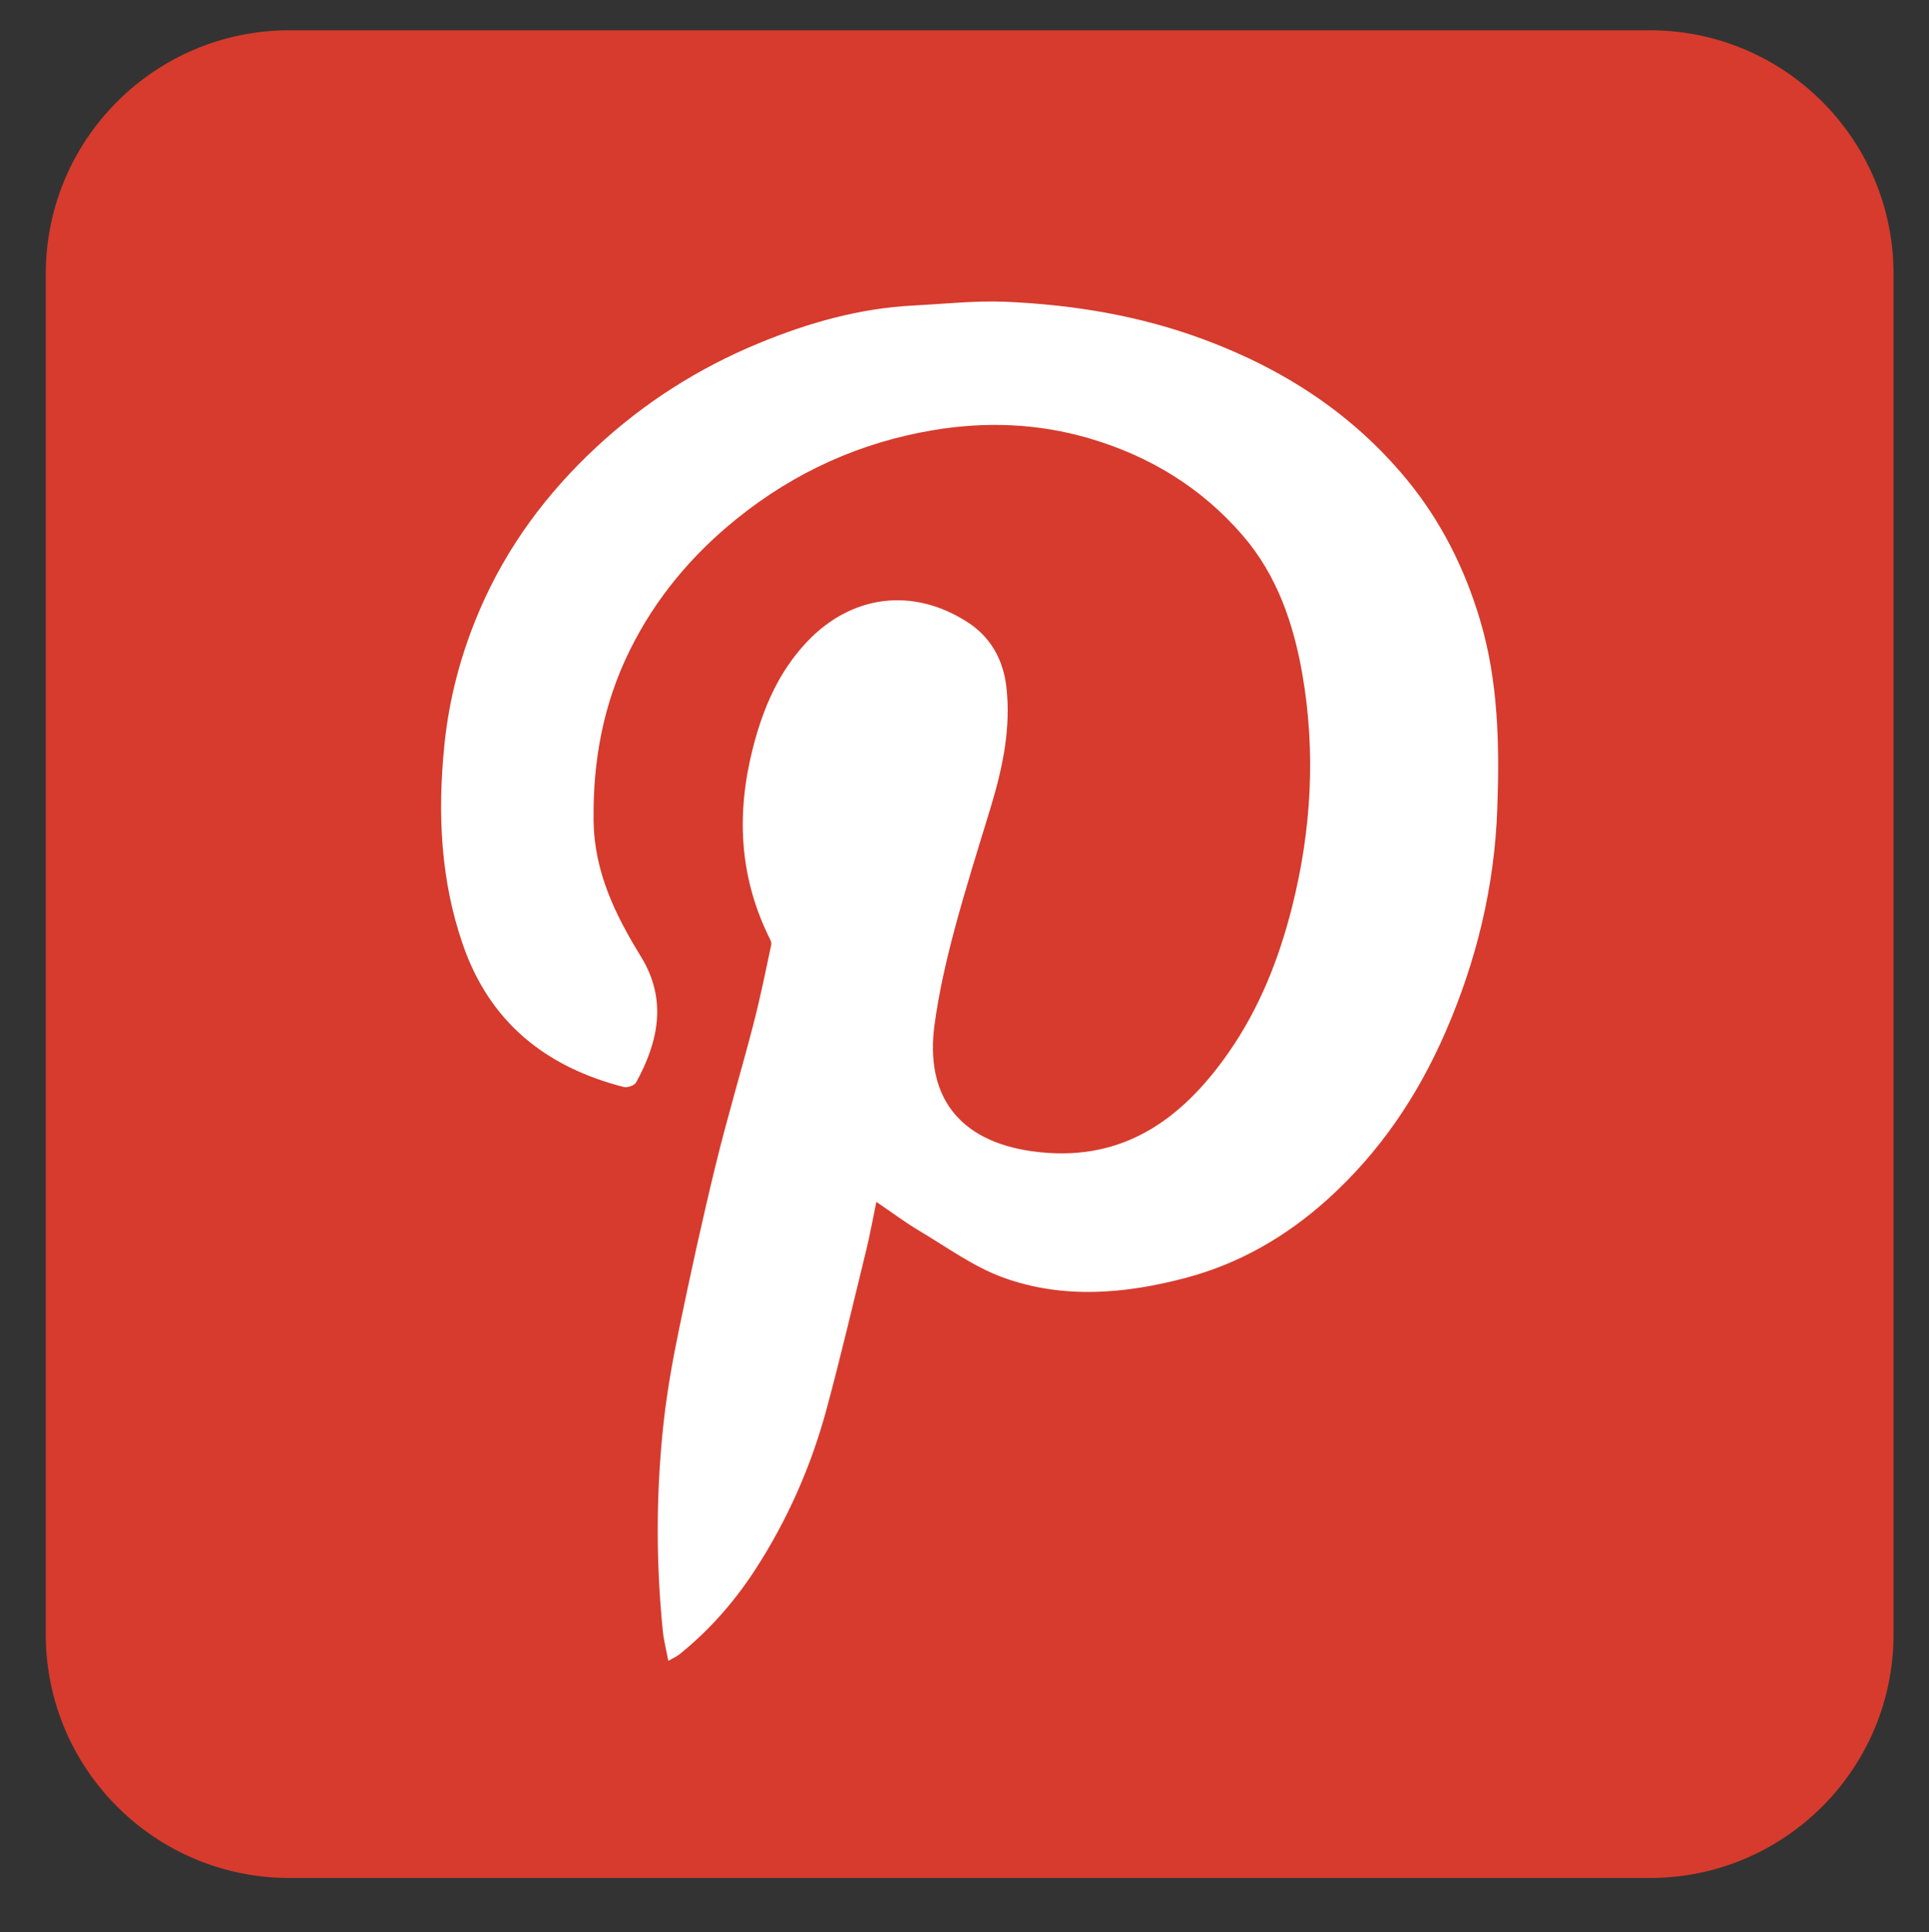 <?xml version="1.0" encoding="utf-8"?>
<!-- Generator: Adobe Illustrator 16.0.0, SVG Export Plug-In . SVG Version: 6.00 Build 0)  -->
<!DOCTYPE svg PUBLIC "-//W3C//DTD SVG 1.1//EN" "http://www.w3.org/Graphics/SVG/1.1/DTD/svg11.dtd">
<svg version="1.1" id="Layer_1" xmlns="http://www.w3.org/2000/svg" xmlns:xlink="http://www.w3.org/1999/xlink" x="0px" y="0px"
	 width="95px" height="95.166px" viewBox="0 0 95 95.166" enable-background="new 0 0 95 95.166" xml:space="preserve">
<rect x="0" y="0" width="95" height="95.166" fill="#333333" stroke="none"/>
<path fill="#D63B2D" d="M93.254,80.492c0,6.627-5.373,12-12,12h-67c-6.627,0-12-5.373-12-12V13.491c0-6.627,5.373-12,12-12h67
	c6.627,0,12,5.373,12,12V80.492z"/>
<g id="dfI2mh_1_">
	<g>
		<path fill-rule="evenodd" clip-rule="evenodd" fill="#FFFFFF" d="M43.159,59.193c-0.184,0.881-0.314,1.627-0.494,2.359
			c-0.643,2.631-1.26,5.268-1.967,7.881c-0.758,2.801-1.924,5.439-3.51,7.881c-1.023,1.574-2.248,2.971-3.713,4.152
			c-0.148,0.121-0.332,0.199-0.561,0.332c-0.104-0.551-0.225-1.006-0.271-1.469c-0.338-3.355-0.336-6.717,0.018-10.066
			c0.166-1.594,0.447-3.182,0.771-4.752c0.561-2.715,1.152-5.424,1.809-8.117c0.568-2.332,1.262-4.634,1.865-6.959
			c0.334-1.293,0.602-2.604,0.877-3.912c0.027-0.131-0.076-0.301-0.145-0.441c-1.455-3.011-1.57-6.111-0.74-9.317
			c0.5-1.923,1.26-3.683,2.629-5.138c2.207-2.345,5.24-2.72,7.934-0.978c1.141,0.738,1.746,1.858,1.9,3.171
			c0.234,2.019-0.176,3.975-0.758,5.9c-0.625,2.061-1.279,4.115-1.83,6.195c-0.398,1.505-0.744,3.035-0.951,4.577
			c-0.461,3.45,1.162,5.69,4.783,6.205c4.361,0.619,7.346-1.48,9.699-4.856c1.523-2.184,2.486-4.621,3.129-7.177
			c0.953-3.782,1.172-7.625,0.504-11.472c-0.434-2.482-1.246-4.864-2.932-6.817c-2.033-2.356-4.588-3.917-7.578-4.791
			c-2.527-0.738-5.094-0.828-7.656-0.4c-3.584,0.598-6.816,2.056-9.66,4.343c-2.223,1.786-4.018,3.923-5.285,6.481
			c-1.311,2.646-1.832,5.442-1.793,8.407c0.033,2.541,1.07,4.643,2.338,6.709c1.295,2.113,0.859,4.173-0.244,6.189
			c-0.08,0.146-0.428,0.268-0.604,0.223c-3.836-0.979-6.605-3.188-7.926-7.01c-1.105-3.192-1.25-6.469-0.914-9.811
			c0.236-2.342,0.83-4.561,1.756-6.709c1.33-3.082,3.283-5.711,5.732-7.987c2.352-2.187,5.029-3.887,7.988-5.11
			c2.438-1.008,4.967-1.727,7.625-1.862c1.523-0.078,3.051-0.249,4.568-0.183c3.342,0.146,6.611,0.688,9.777,1.871
			c3.908,1.459,7.277,3.644,9.939,6.866c1.691,2.047,2.857,4.373,3.619,6.921c0.91,3.054,0.963,6.179,0.852,9.315
			c-0.137,3.82-1.02,7.467-2.545,10.979c-1.379,3.173-3.262,5.957-5.836,8.271c-2.014,1.812-4.324,3.145-6.924,3.838
			c-2.982,0.797-6.057,1.072-9.02-0.002c-1.475-0.533-2.793-1.508-4.162-2.318C44.577,60.203,43.944,59.725,43.159,59.193z"/>
	</g>
</g>
</svg>

